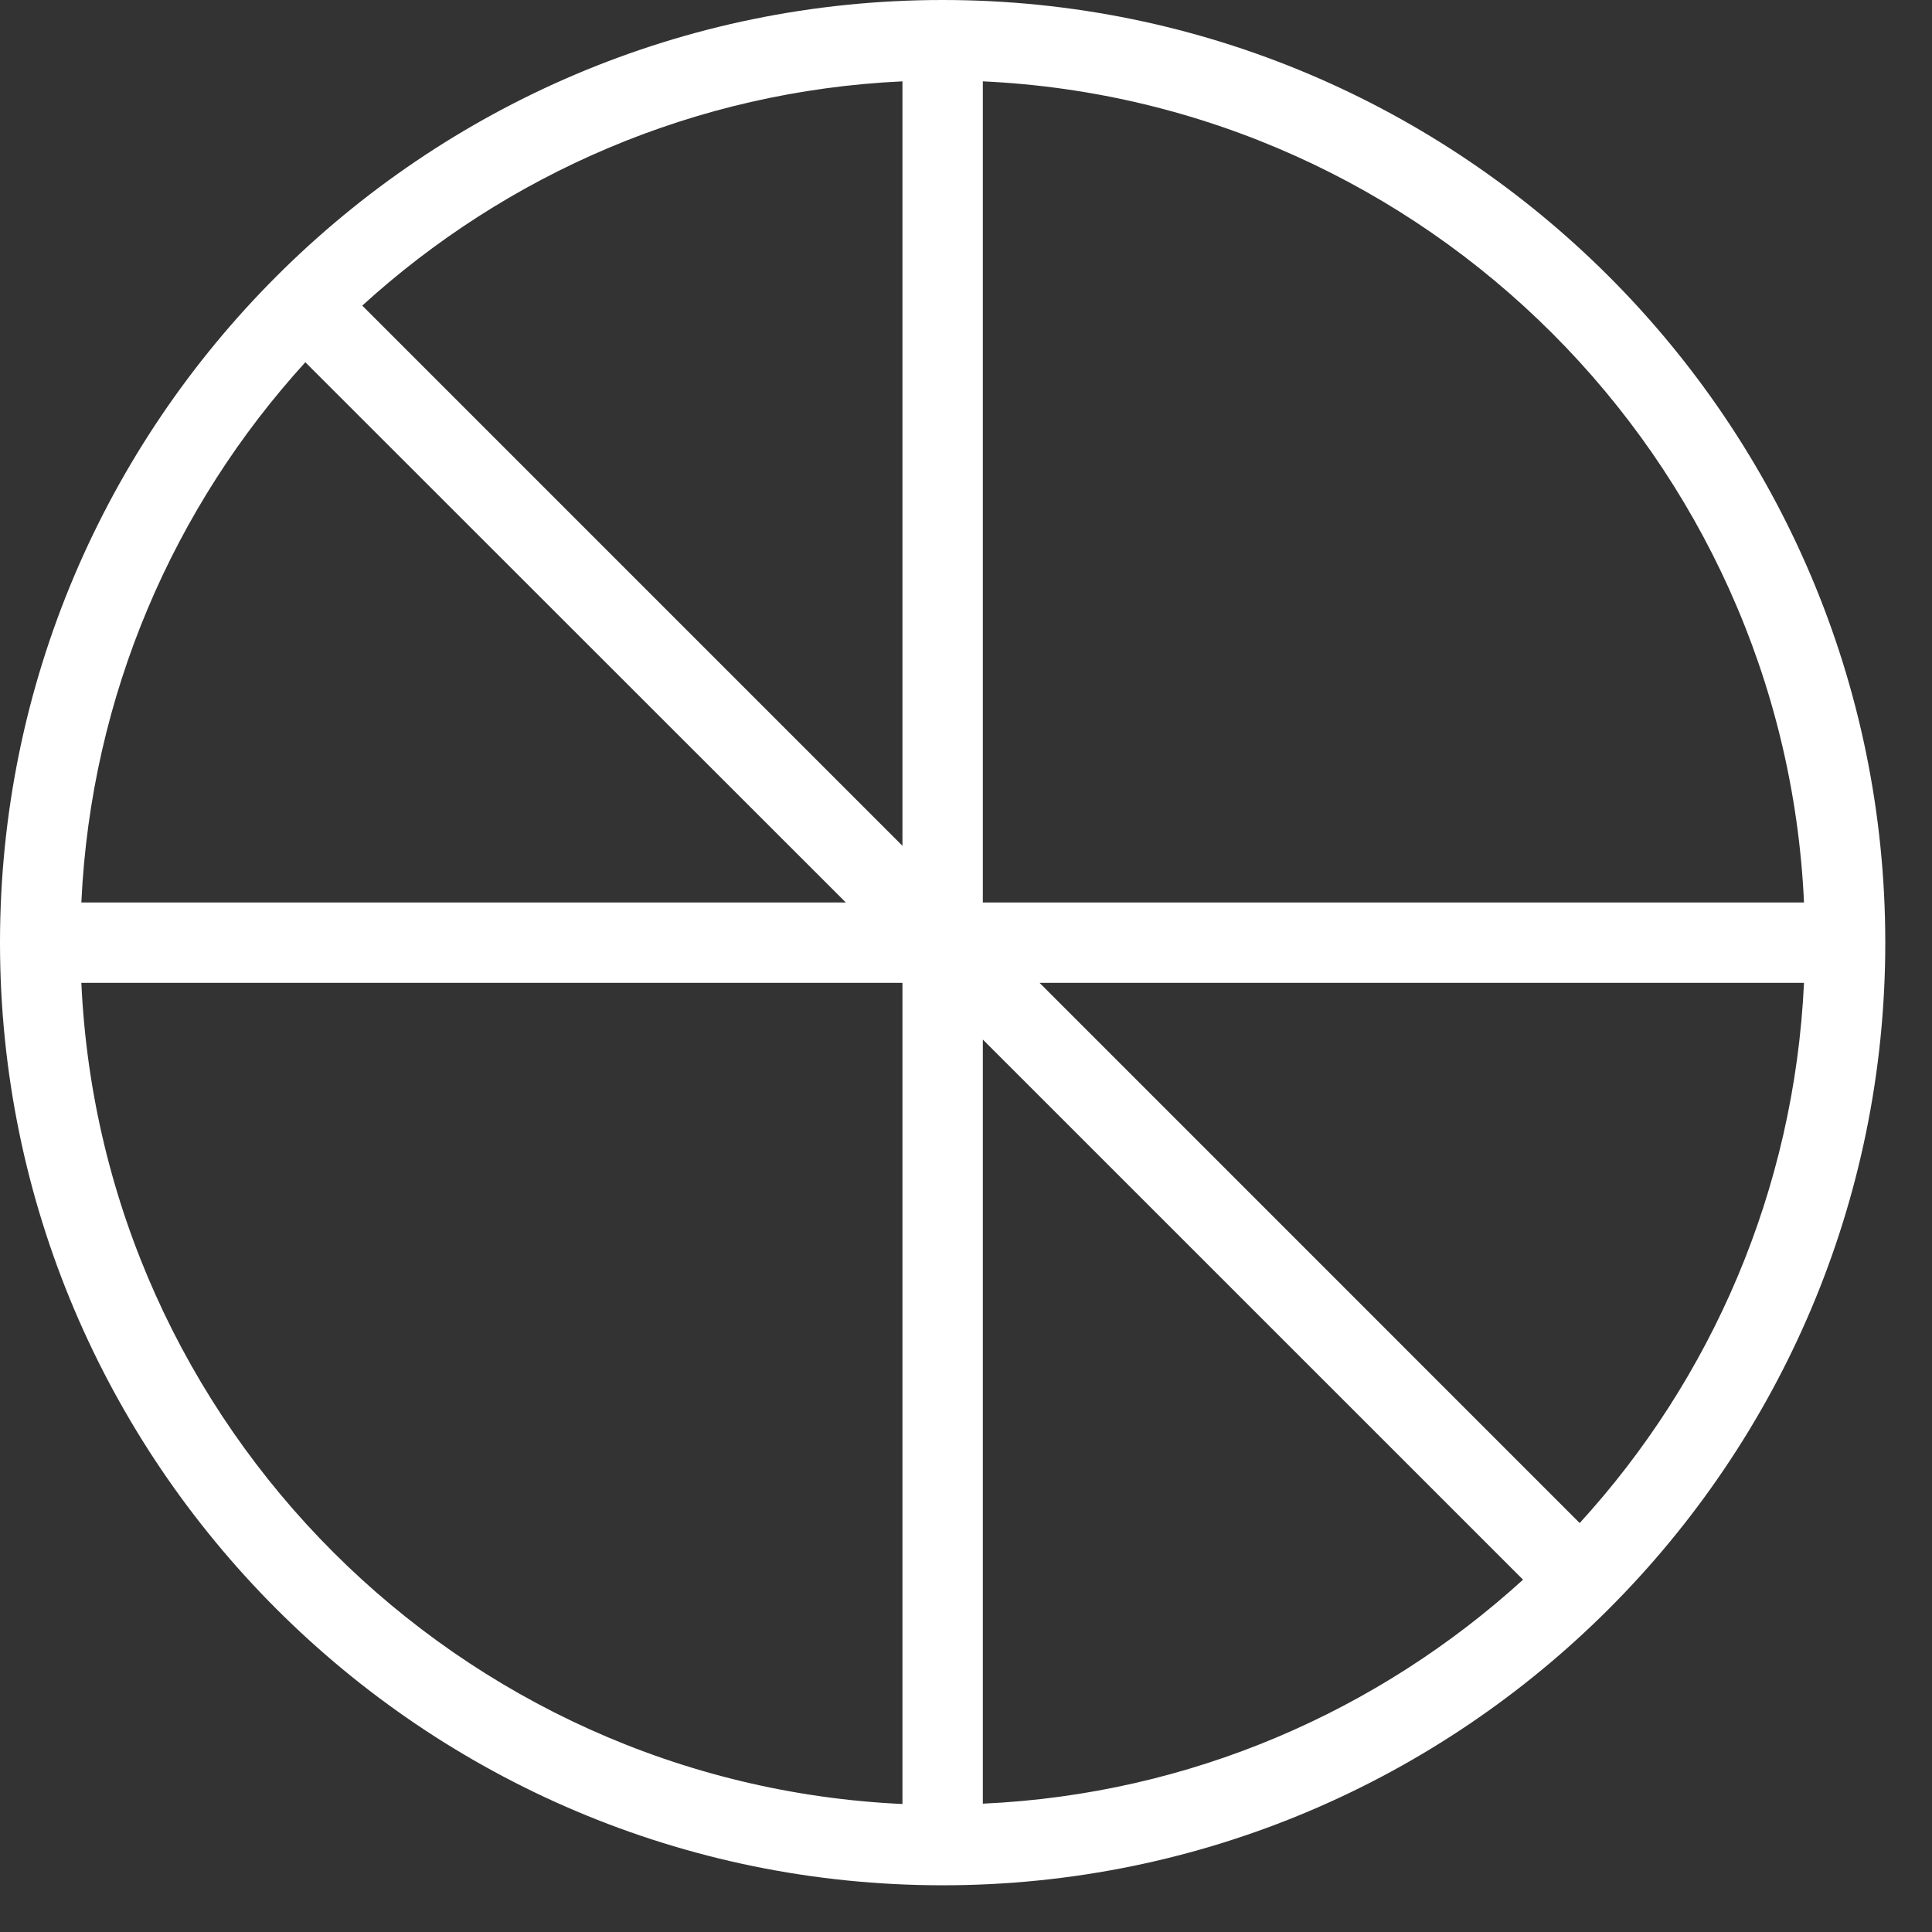 <svg xmlns="http://www.w3.org/2000/svg" fill="none" viewBox="0 0 28 28" height="28" width="28">
<rect x="0" y="0" width="28" height="28" fill="#333333" stroke="none"/>
<g clip-path="url(#clip0_8052_37790)">
<path fill="white" d="M13.662 0C6.127 0 0 6.127 0 13.662C0 21.196 6.127 27.323 13.662 27.323C21.196 27.323 27.323 21.192 27.323 13.662C27.323 6.131 21.196 0 13.662 0ZM13.079 12.258L5.25 4.429C7.339 2.527 10.071 1.319 13.079 1.179V12.258ZM12.258 13.079H1.179C1.319 10.071 2.523 7.339 4.425 5.25L12.258 13.079ZM14.244 15.066L22.073 22.894C19.984 24.796 17.252 26.004 14.244 26.14V15.061V15.066ZM15.066 14.244H26.145C26.004 17.252 24.8 19.988 22.894 22.073L15.066 14.244ZM26.145 13.079H14.244V1.179C20.673 1.476 25.851 6.65 26.145 13.079ZM1.179 14.244H13.079V26.145C6.65 25.847 1.472 20.673 1.179 14.244Z"></path>
</g>
<defs>
<clipPath id="clip0_8052_37790">
<rect fill="white" height="27.323" width="27.323"></rect>
</clipPath>
</defs>
</svg>
